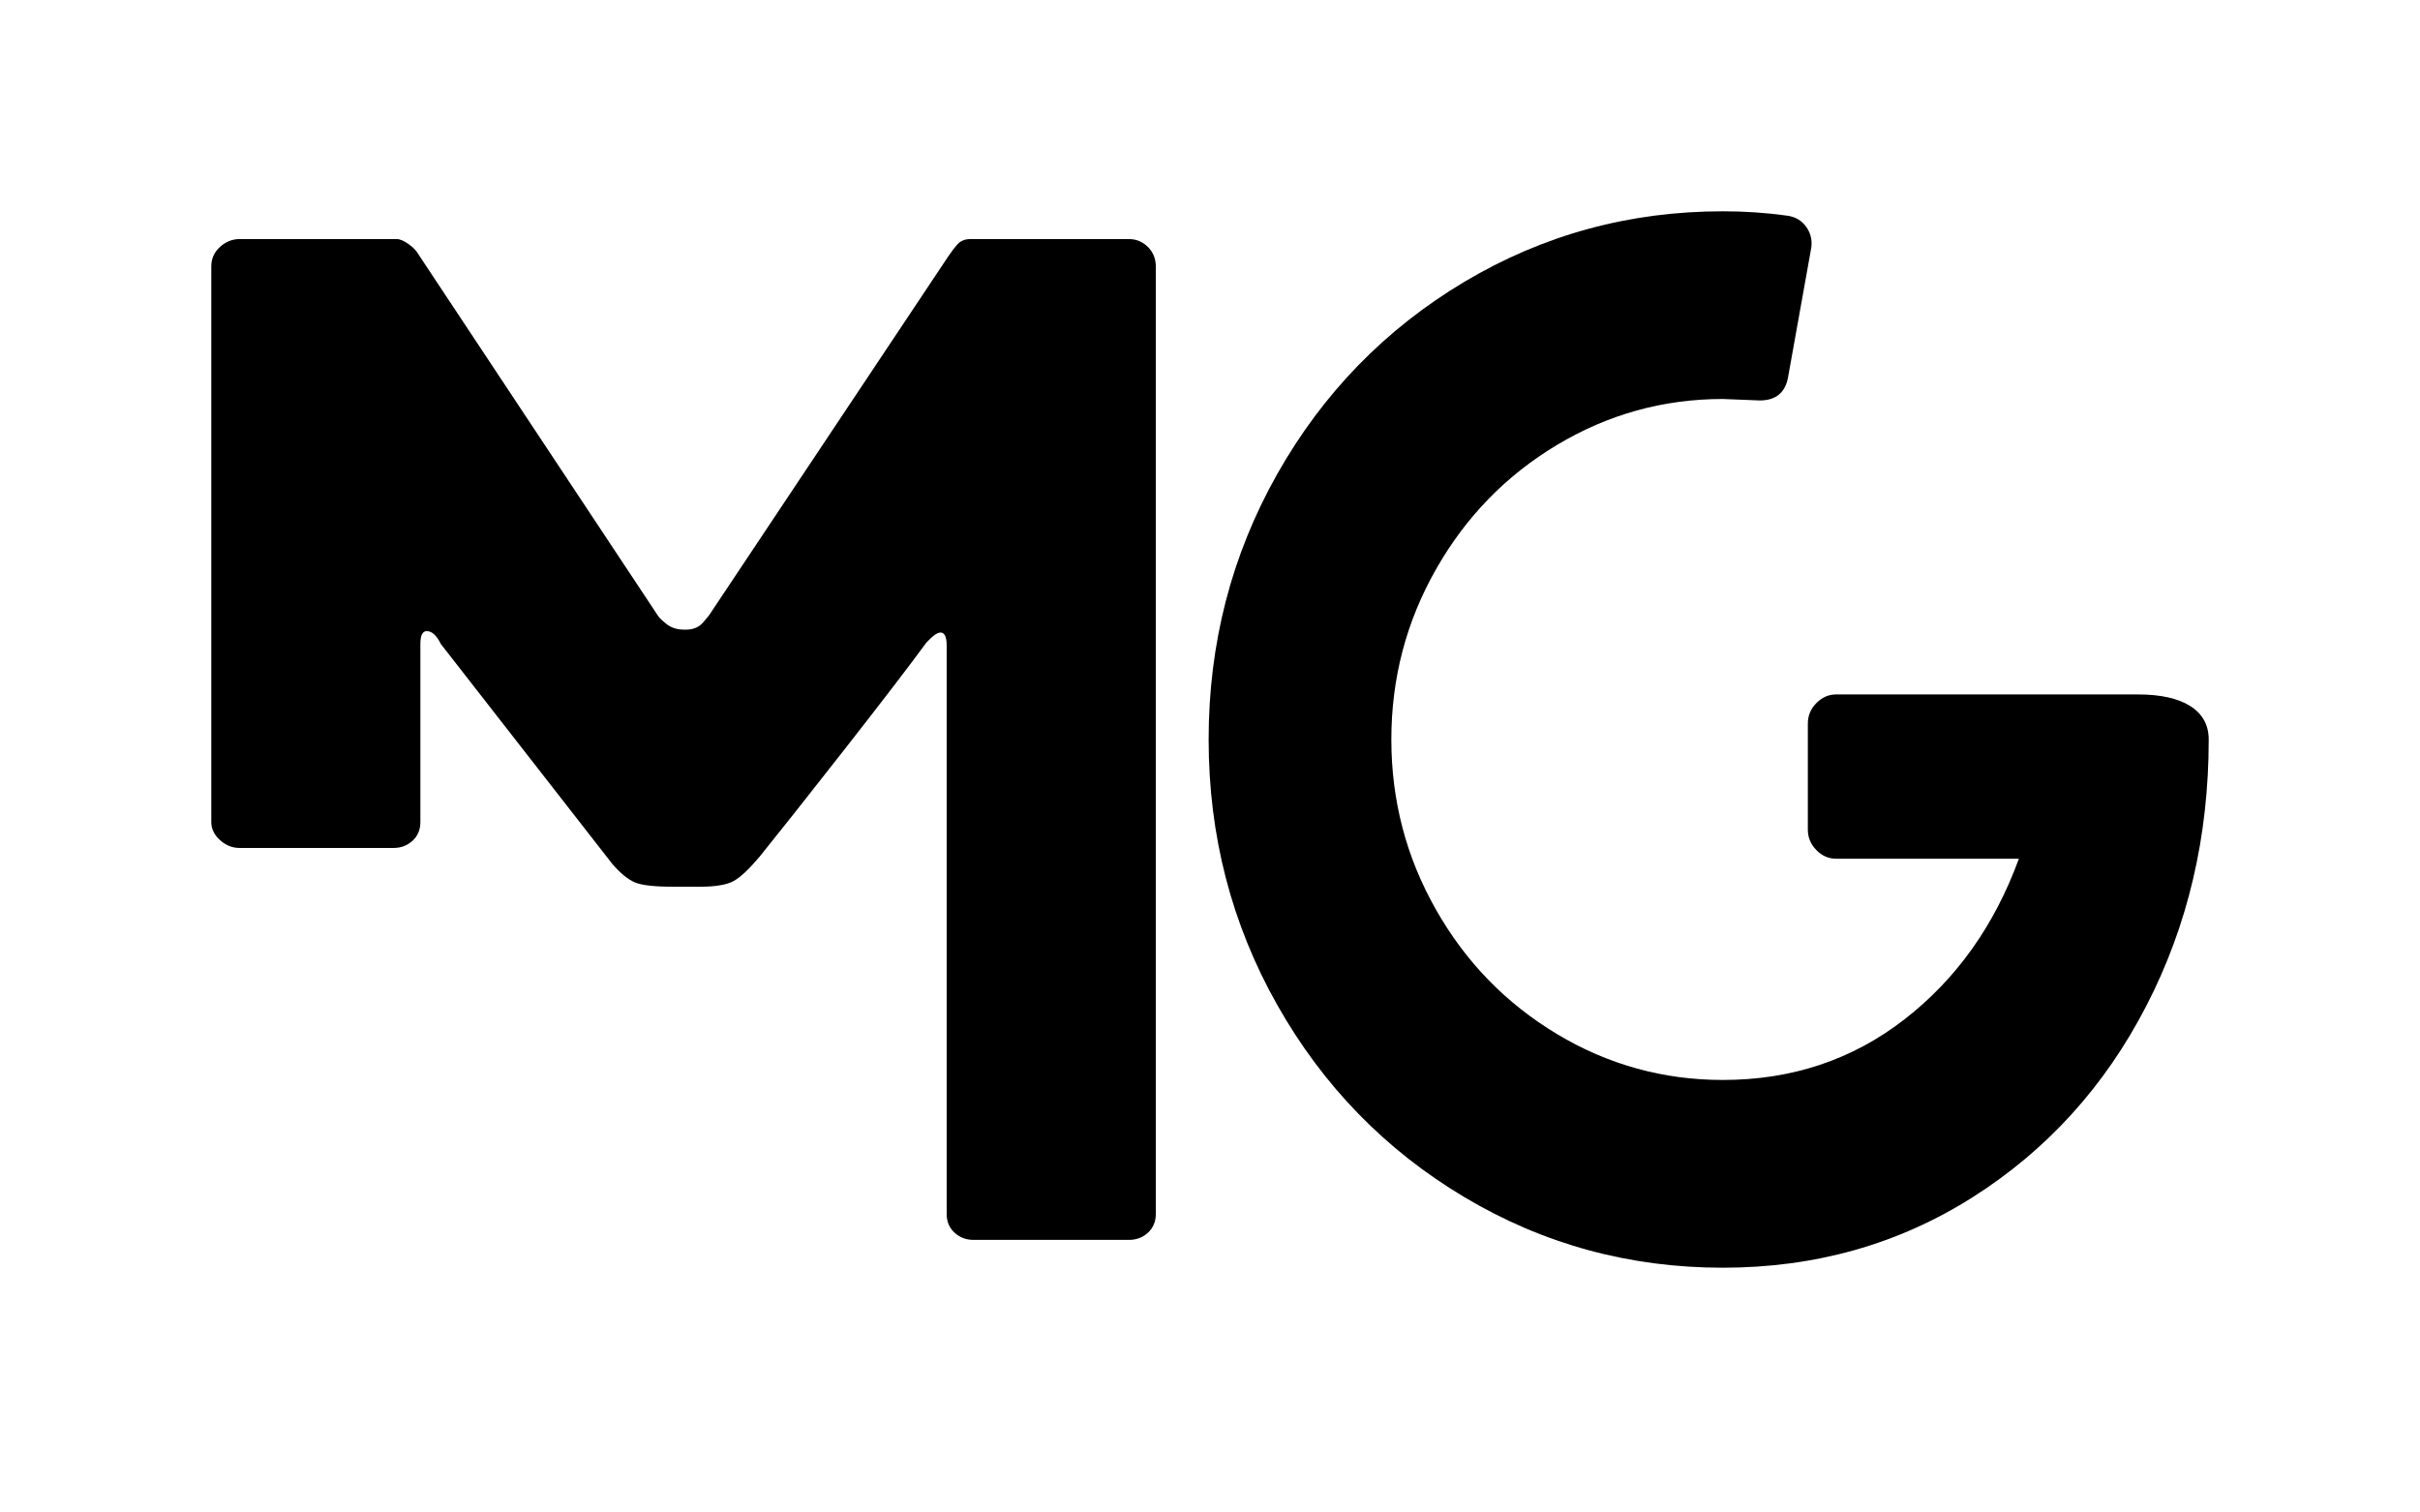 <svg width="48" height="30" viewBox="0 0 48 30" fill="none" xmlns="http://www.w3.org/2000/svg">
<path d="M22.769 4.899C22.872 5.003 22.925 5.131 22.925 5.283V24.08C22.925 24.232 22.872 24.356 22.769 24.451C22.666 24.545 22.54 24.593 22.394 24.593H19.309C19.163 24.593 19.039 24.547 18.934 24.451C18.83 24.356 18.777 24.232 18.777 24.08V12.802C18.777 12.631 18.735 12.546 18.654 12.546C18.591 12.546 18.498 12.613 18.374 12.746C18.041 13.202 17.495 13.913 16.737 14.882C15.979 15.85 15.422 16.552 15.069 16.989C14.861 17.236 14.689 17.399 14.555 17.473C14.42 17.549 14.197 17.588 13.885 17.588H13.356C12.981 17.588 12.727 17.56 12.593 17.502C12.457 17.445 12.306 17.323 12.142 17.132L8.744 12.774C8.661 12.603 8.567 12.518 8.464 12.518C8.381 12.518 8.338 12.603 8.338 12.774V16.306C8.338 16.458 8.286 16.582 8.182 16.677C8.079 16.771 7.953 16.819 7.807 16.819H4.752C4.606 16.819 4.477 16.766 4.362 16.662C4.248 16.559 4.191 16.439 4.191 16.306V5.283C4.191 5.131 4.248 5.003 4.362 4.899C4.476 4.795 4.606 4.742 4.752 4.742H7.87C7.933 4.742 8.011 4.776 8.104 4.841C8.198 4.908 8.265 4.979 8.306 5.055L13.044 12.203C13.064 12.242 13.122 12.298 13.215 12.374C13.309 12.45 13.427 12.489 13.573 12.489H13.604C13.75 12.489 13.863 12.442 13.946 12.346C14.03 12.251 14.082 12.185 14.103 12.146L18.81 5.083C18.873 4.989 18.935 4.908 18.996 4.841C19.059 4.775 19.142 4.742 19.246 4.742H19.276H22.394C22.54 4.742 22.664 4.795 22.769 4.899Z" fill="black"/>
<path d="M29.045 23.745C27.481 22.812 26.244 21.542 25.335 19.935C24.427 18.329 23.973 16.573 23.973 14.668C23.973 12.763 24.427 11.007 25.335 9.4C26.244 7.793 27.481 6.524 29.045 5.59C30.61 4.657 32.319 4.191 34.174 4.191C34.605 4.191 35.026 4.219 35.439 4.277C35.607 4.296 35.738 4.373 35.832 4.508C35.925 4.643 35.954 4.797 35.916 4.97L35.466 7.481C35.41 7.789 35.223 7.943 34.904 7.943L34.172 7.914C32.992 7.914 31.897 8.218 30.885 8.824C29.872 9.43 29.073 10.253 28.483 11.291C27.892 12.329 27.597 13.455 27.597 14.668C27.597 15.88 27.892 17.005 28.483 18.044C29.073 19.084 29.874 19.905 30.885 20.512C31.895 21.118 32.992 21.421 34.172 21.421C35.539 21.421 36.738 21.022 37.769 20.223C38.8 19.425 39.558 18.362 40.044 17.033H36.419C36.269 17.033 36.138 16.975 36.026 16.86C35.914 16.745 35.858 16.61 35.858 16.456V14.351C35.858 14.196 35.914 14.061 36.026 13.947C36.139 13.832 36.269 13.774 36.419 13.774H42.404C42.853 13.774 43.201 13.851 43.444 14.005C43.687 14.159 43.809 14.38 43.809 14.669C43.809 16.593 43.397 18.354 42.572 19.951C41.748 21.548 40.6 22.812 39.13 23.745C37.659 24.678 36.006 25.145 34.171 25.145C32.318 25.145 30.608 24.678 29.045 23.745Z" fill="black"/>
</svg>
